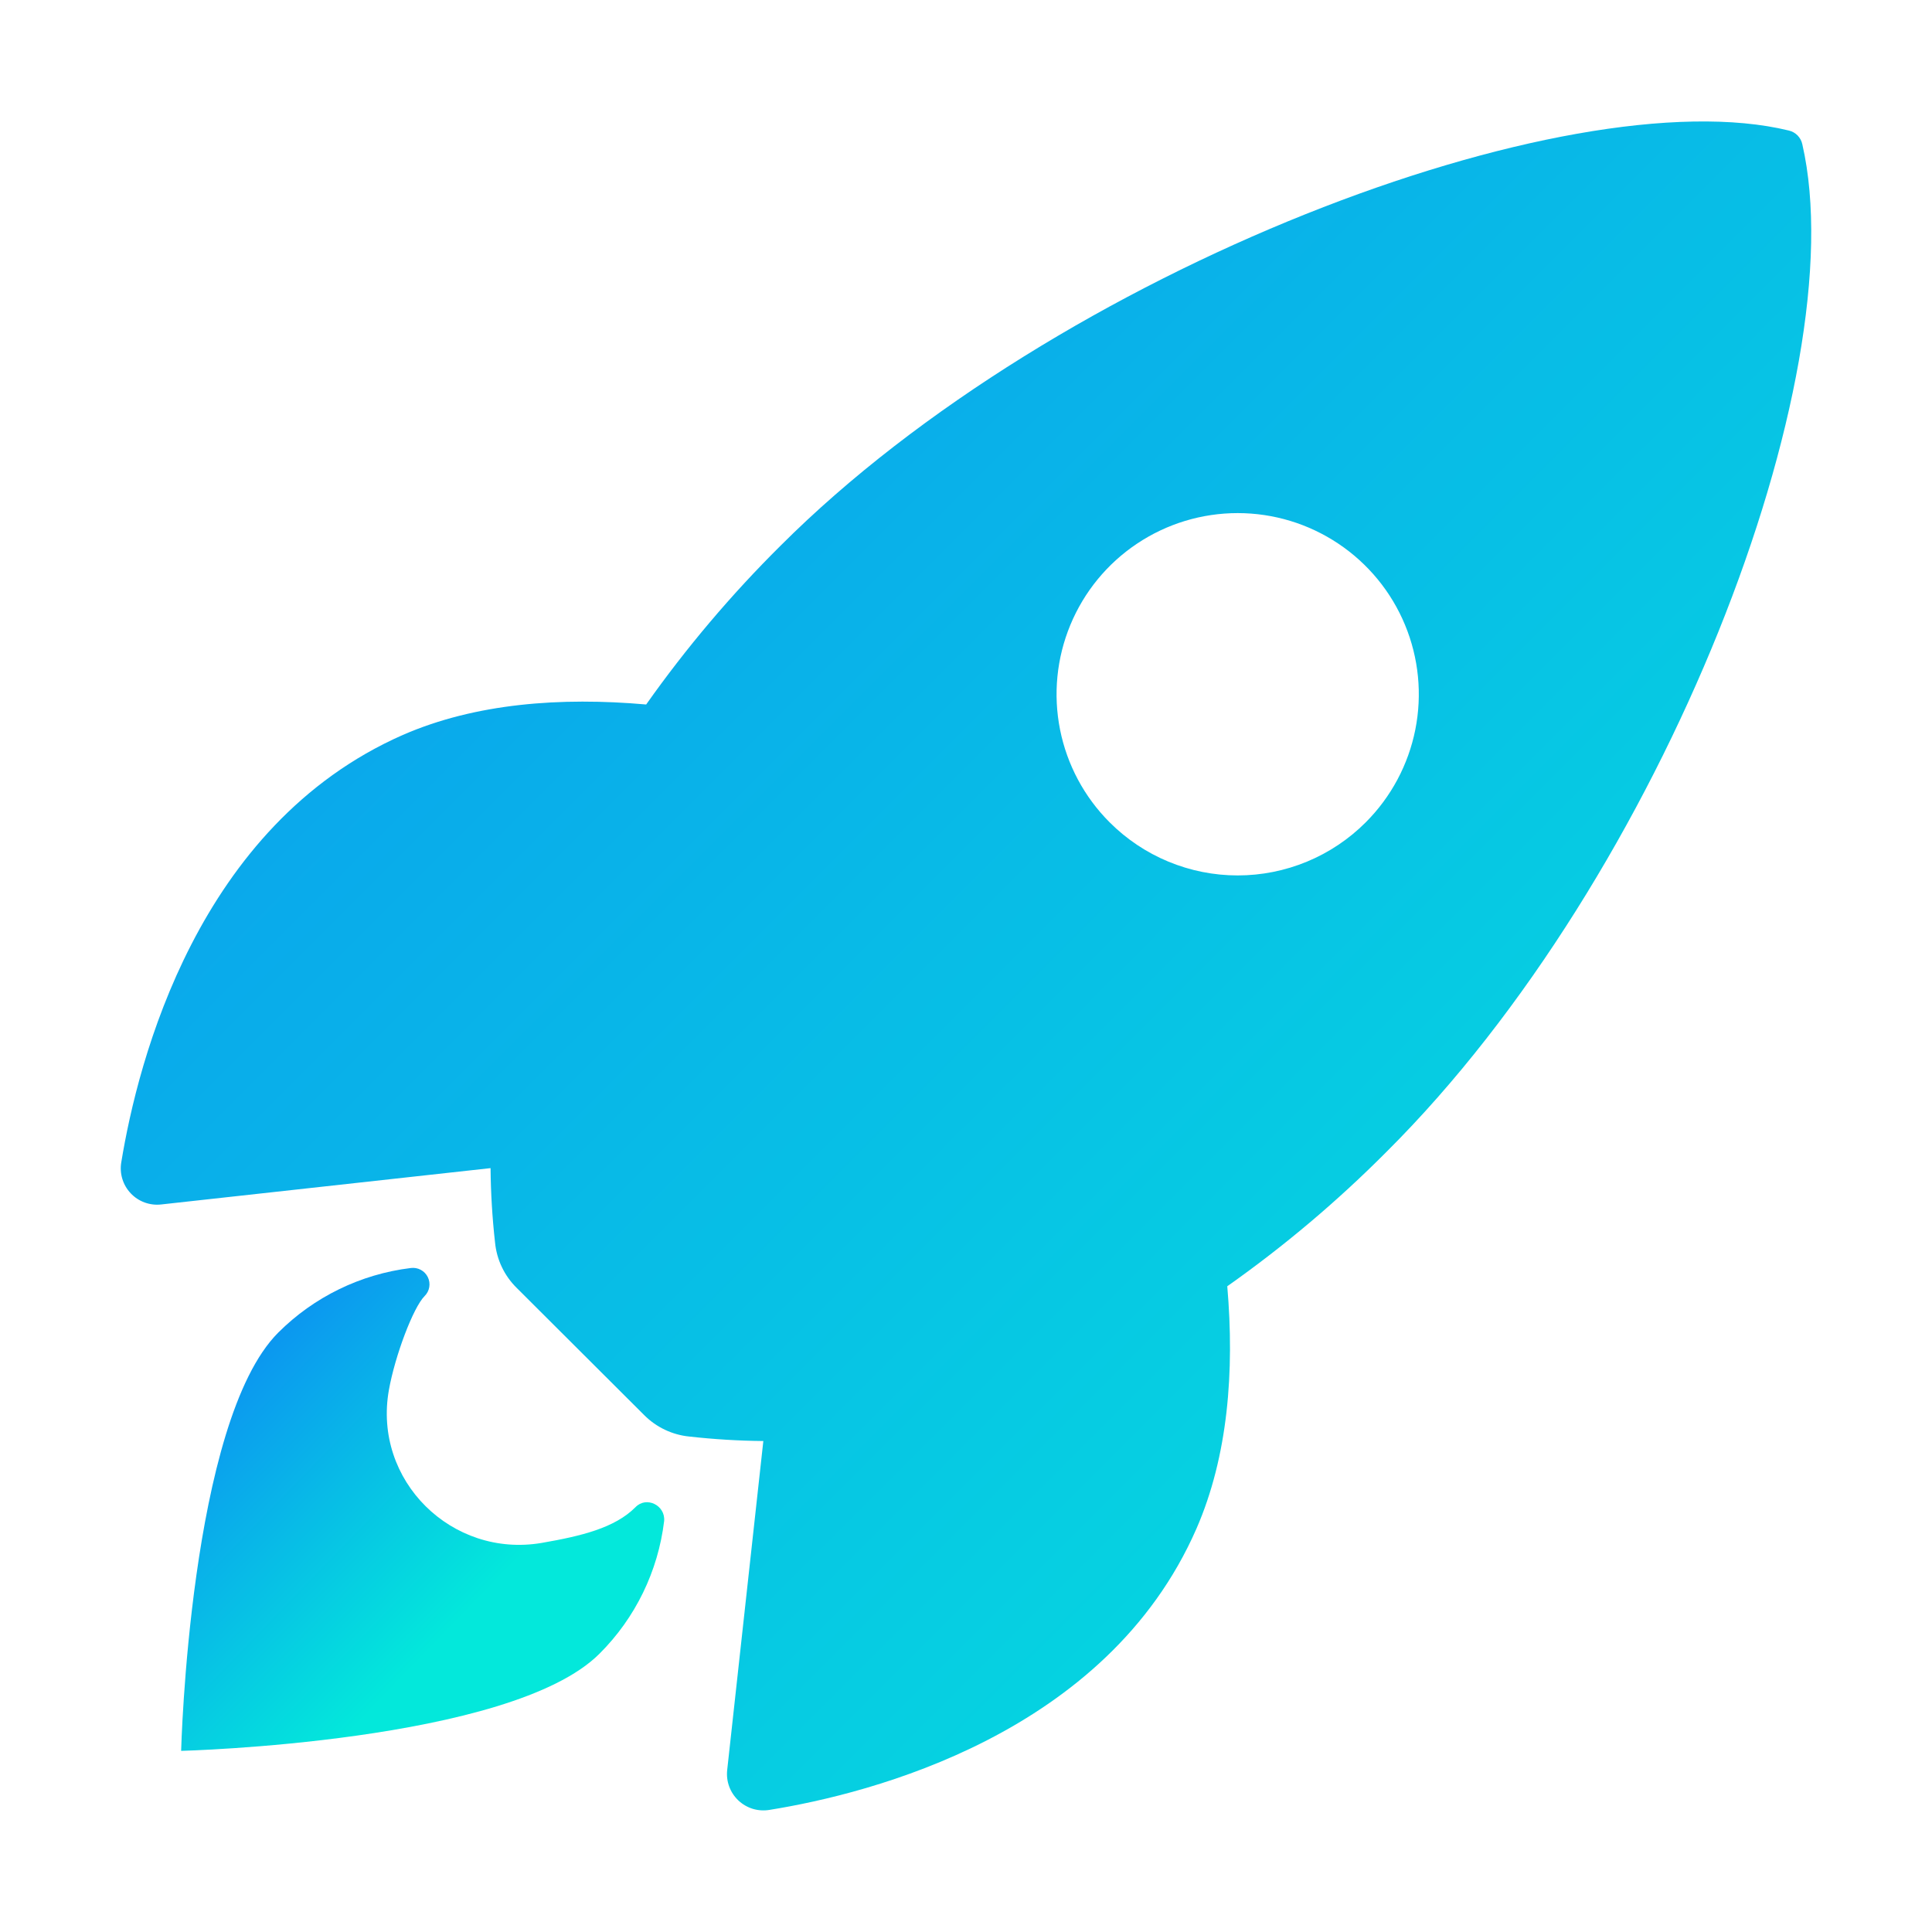 <svg width="90" height="90" viewBox="0 0 90 90" fill="none" xmlns="http://www.w3.org/2000/svg">
<g id="ion:rocket-sharp">
<path id="Vector" d="M83.96 6.725C83.928 6.57 83.852 6.427 83.742 6.313C83.631 6.199 83.491 6.119 83.336 6.082C73.041 3.565 49.252 12.535 36.364 25.418C34.065 27.698 31.97 30.174 30.101 32.818C26.126 32.467 22.152 32.76 18.765 34.237C9.207 38.443 6.425 49.419 5.65 54.141C5.606 54.399 5.622 54.664 5.698 54.915C5.774 55.166 5.907 55.396 6.087 55.587C6.266 55.778 6.488 55.924 6.734 56.015C6.98 56.105 7.244 56.138 7.504 56.109L22.852 54.416C22.863 55.574 22.932 56.729 23.061 57.879C23.138 58.678 23.492 59.424 24.063 59.989L30.006 65.918C30.571 66.487 31.317 66.842 32.115 66.92C33.259 67.048 34.408 67.118 35.559 67.129L33.875 82.457C33.847 82.718 33.879 82.981 33.97 83.227C34.061 83.473 34.208 83.694 34.398 83.874C34.589 84.053 34.819 84.186 35.069 84.263C35.32 84.338 35.585 84.355 35.844 84.312C40.556 83.556 51.551 80.773 55.733 71.216C57.21 67.829 57.512 63.874 57.171 59.919C59.822 58.05 62.304 55.953 64.591 53.654C77.52 40.79 86.439 17.532 83.96 6.725ZM51.692 38.308C50.511 37.128 49.707 35.625 49.381 33.988C49.055 32.351 49.222 30.654 49.861 29.112C50.499 27.57 51.58 26.252 52.968 25.325C54.356 24.397 55.987 23.902 57.656 23.902C59.325 23.902 60.957 24.397 62.344 25.325C63.732 26.252 64.814 27.57 65.452 29.112C66.091 30.654 66.257 32.351 65.931 33.988C65.605 35.625 64.801 37.128 63.621 38.308C62.838 39.092 61.908 39.714 60.885 40.138C59.861 40.562 58.764 40.781 57.656 40.781C56.548 40.781 55.451 40.562 54.428 40.138C53.405 39.714 52.475 39.092 51.692 38.308Z" fill="url(#paint0_linear_878_1259)"/>
<path id="Vector_2" d="M29.602 70.212C28.638 71.177 27.093 71.553 25.233 71.875C21.055 72.587 17.365 68.977 18.116 64.752C18.402 63.151 19.25 60.907 19.777 60.379C19.892 60.266 19.969 60.12 19.996 59.961C20.024 59.801 20 59.638 19.929 59.493C19.858 59.348 19.743 59.229 19.601 59.153C19.458 59.077 19.296 59.048 19.136 59.069C16.799 59.355 14.625 60.415 12.96 62.079C8.828 66.215 8.438 81.562 8.438 81.562C8.438 81.562 23.794 81.172 27.926 77.036C29.596 75.373 30.656 73.195 30.938 70.856C31.003 70.121 30.108 69.683 29.602 70.212Z" fill="url(#paint1_linear_878_1259)"/>
</g>
<defs>
<linearGradient id="paint0_linear_878_1259" x1="5.625" y1="5.625" x2="84.375" y2="84.375" gradientUnits="userSpaceOnUse">
<stop stop-color="#0C93F1"/>
<stop offset="1" stop-color="#03E8DB"/>
</linearGradient>
<linearGradient id="paint1_linear_878_1259" x1="3.867" y1="70.312" x2="15.469" y2="81.562" gradientUnits="userSpaceOnUse">
<stop stop-color="#0C93F1"/>
<stop offset="1" stop-color="#03E8DB"/>
</linearGradient>
</defs>
</svg>
